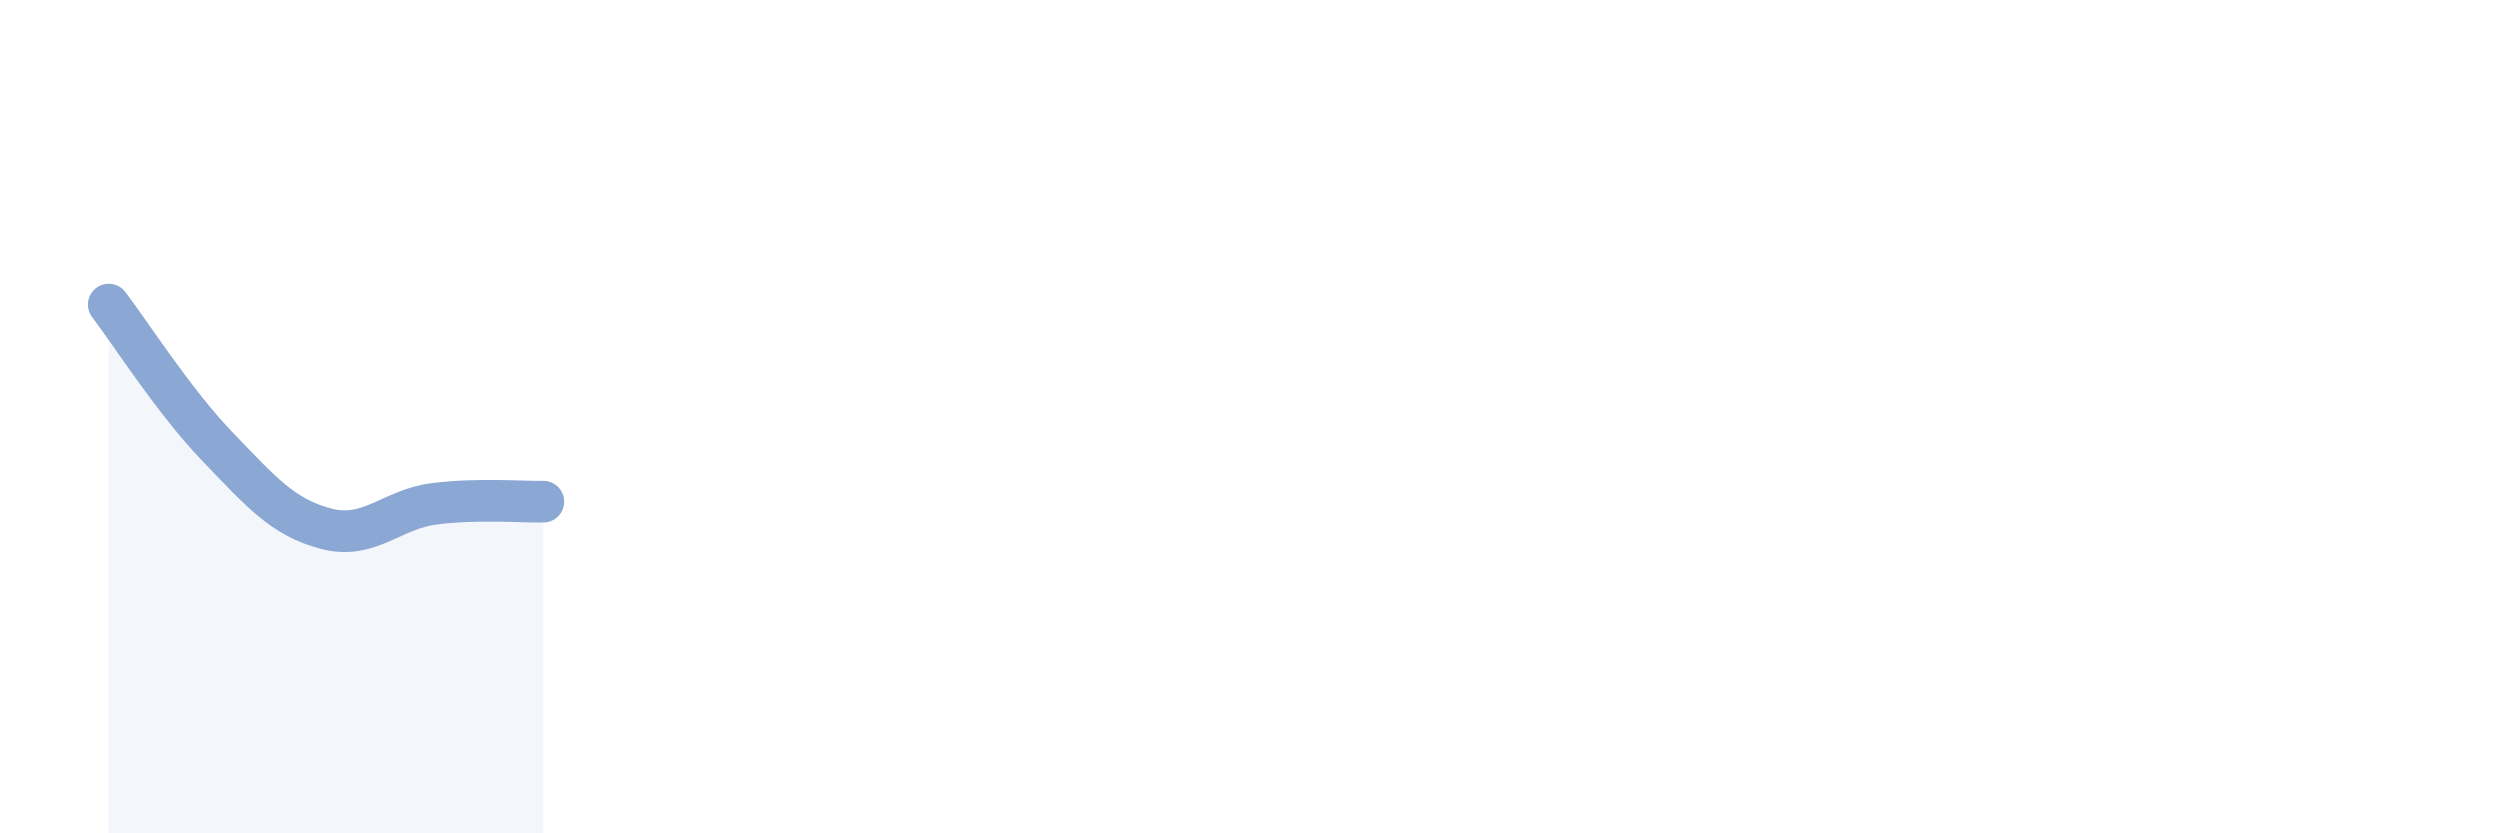 
    <svg width="60" height="20" viewBox="0 0 60 20" xmlns="http://www.w3.org/2000/svg">
      <path
        d="M 2.61,7.31 C 3.13,7.99 4.18,9.64 5.22,10.72 C 6.26,11.8 6.79,12.42 7.83,12.69 C 8.87,12.96 9.39,12.22 10.43,12.09 C 11.47,11.96 12.52,12.05 13.04,12.04L13.04 20L2.61 20Z"
        fill="#8ba7d3"
        opacity="0.1"
        stroke-linecap="round"
        stroke-linejoin="round"
      />
      <path
        d="M 2.61,7.31 C 3.13,7.99 4.18,9.64 5.22,10.72 C 6.26,11.8 6.79,12.42 7.83,12.69 C 8.87,12.96 9.39,12.22 10.43,12.09 C 11.47,11.96 12.52,12.05 13.04,12.04"
        stroke="#8ba7d3"
        stroke-width="1"
        fill="none"
        stroke-linecap="round"
        stroke-linejoin="round"
      />
    </svg>
  